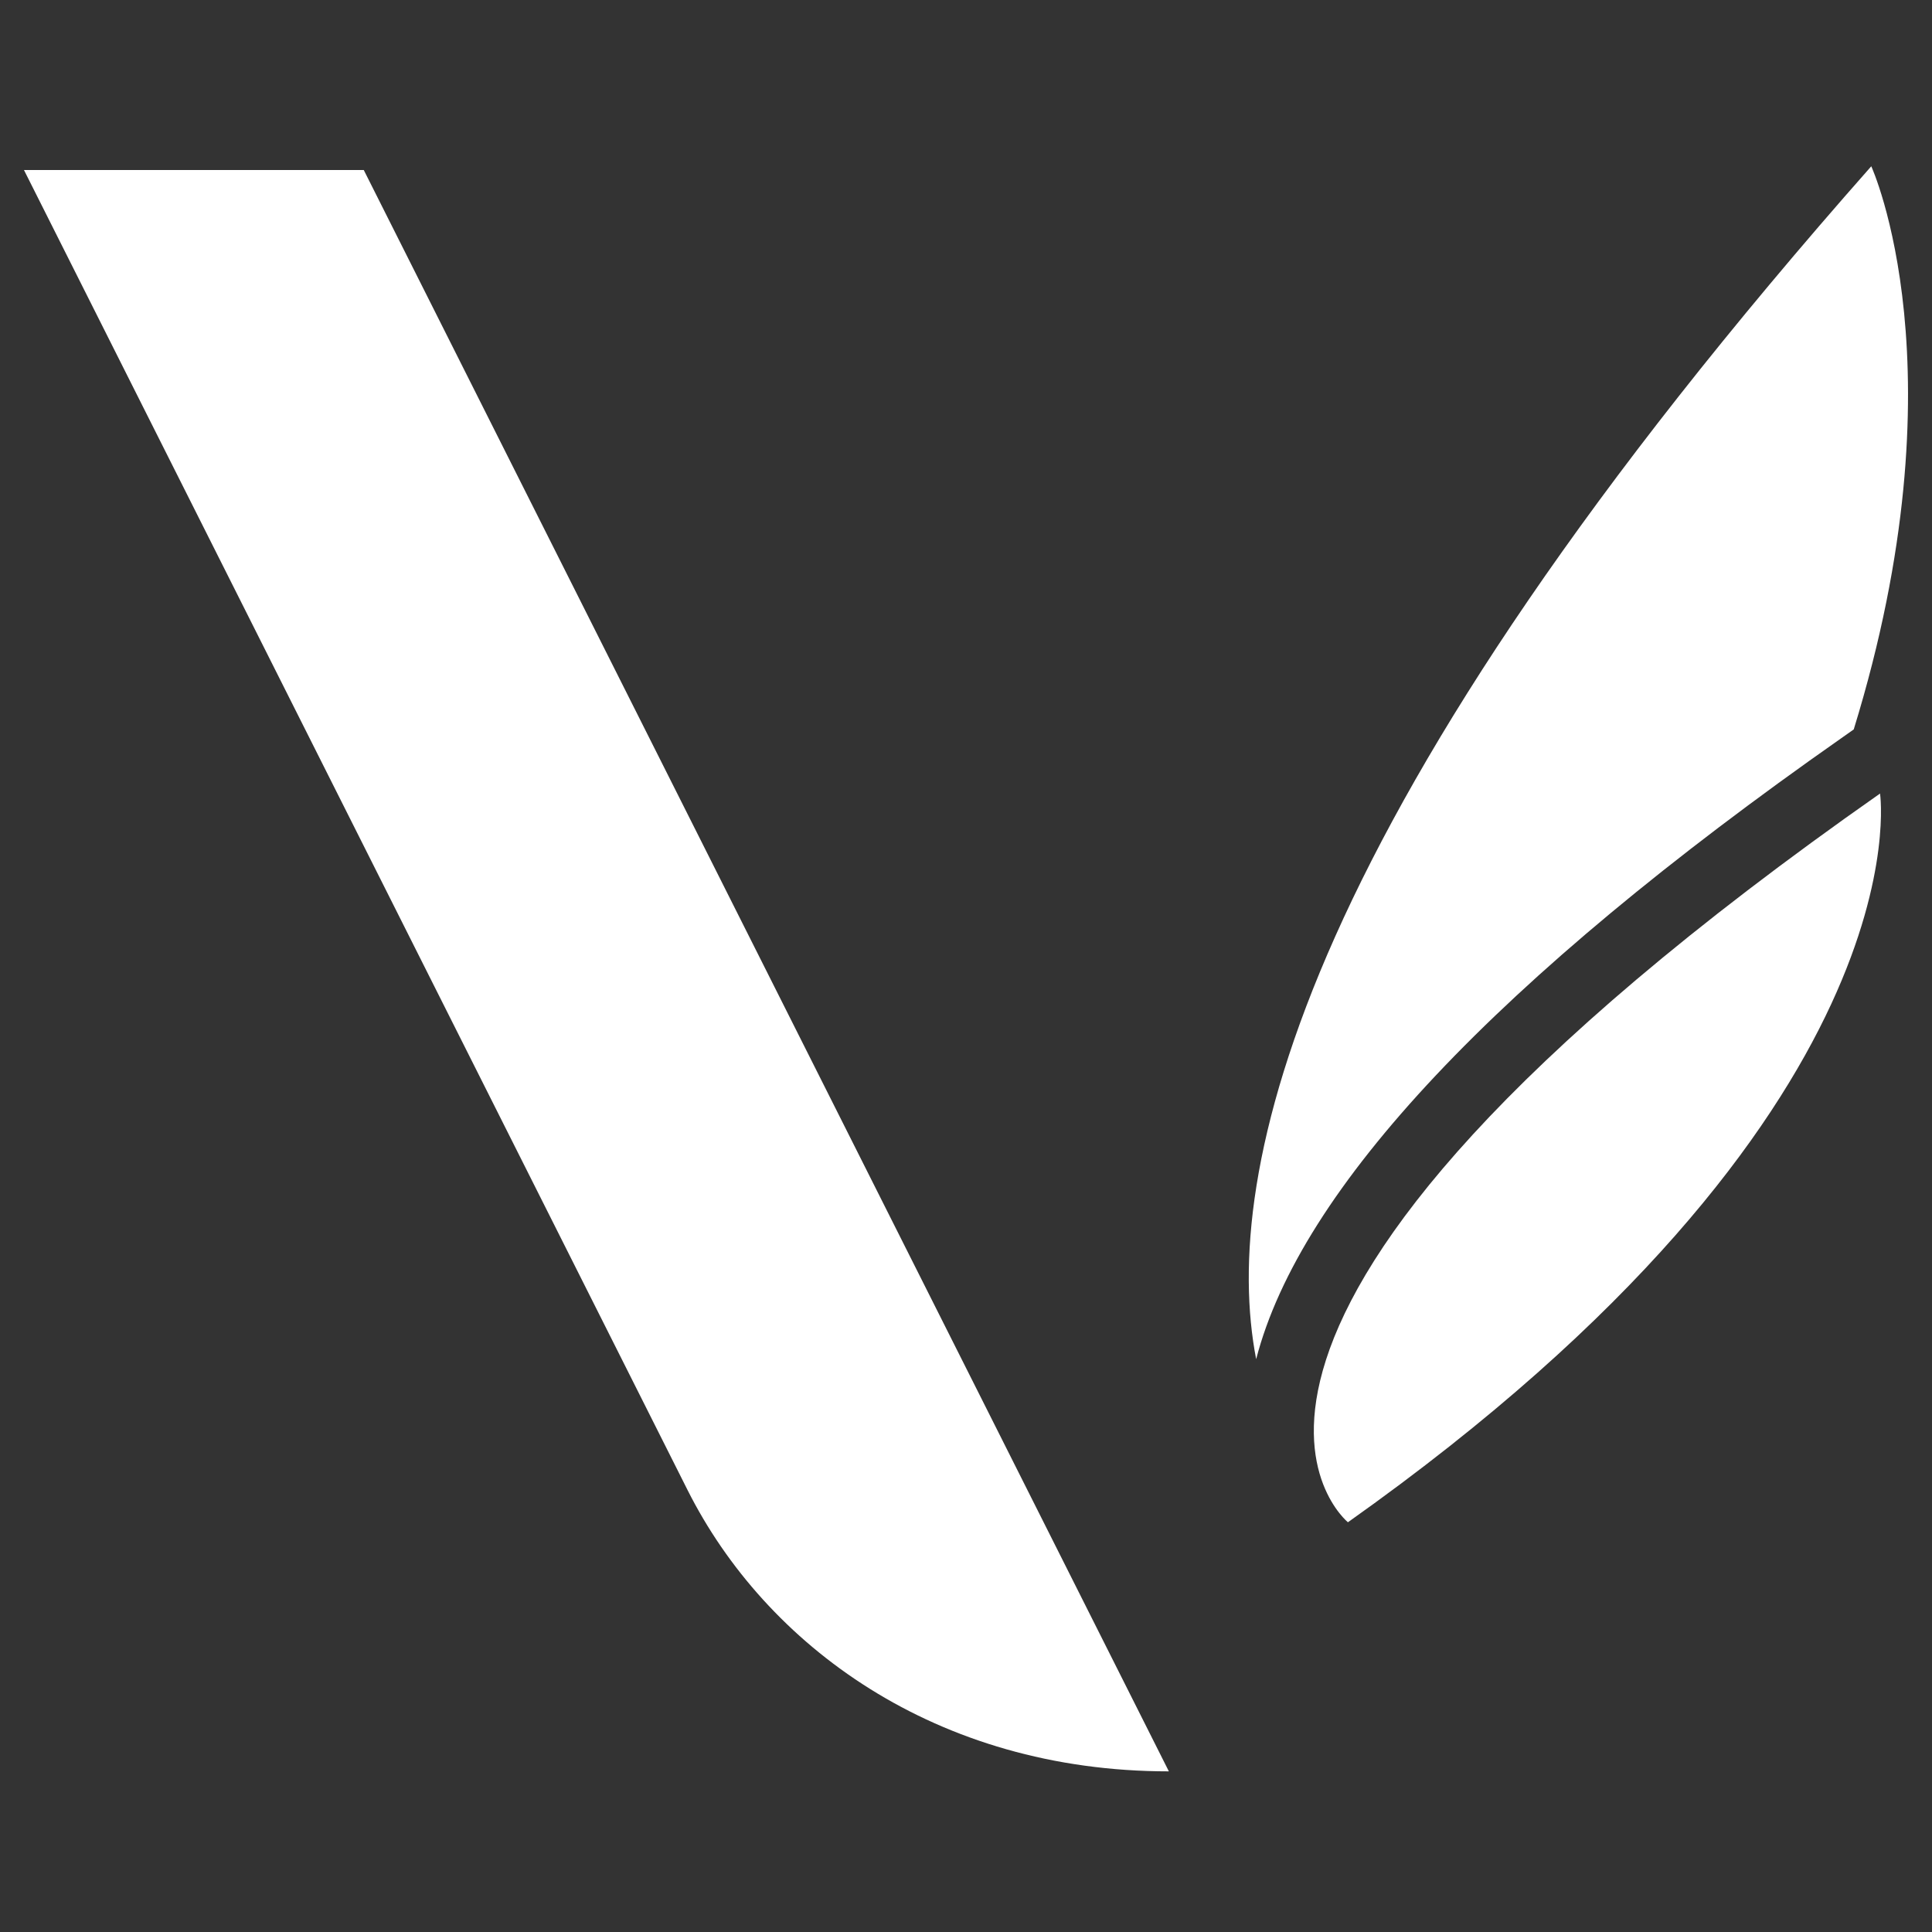 <?xml version="1.0" encoding="utf-8"?>
<!-- Generator: Adobe Illustrator 25.0.1, SVG Export Plug-In . SVG Version: 6.00 Build 0)  -->
<svg version="1.1" id="Layer_1" xmlns="http://www.w3.org/2000/svg" xmlns:xlink="http://www.w3.org/1999/xlink" x="0px" y="0px"
	 viewBox="0 0 216 216" style="enable-background:new 0 0 216 216;" xml:space="preserve">
<rect x="0" y="0" width="216" height="216" fill="#333333" stroke="none"/>
<style type="text/css">
	.st0{fill:#FFFFFF;}
</style>
<g>
	<g>
		<path class="st0" d="M2.68,19.01h37.99l90.01,179.03c-26.06,0-45.07-14.08-53.81-31.45L2.68,19.01z"/>
	</g>
	<g>
		<path class="st0" d="M150.7,170.19c0,0-26.35-21.32,59.49-81.47C210.2,88.72,215.46,124.32,150.7,170.19z"/>
		<path class="st0" d="M205.86,82.53l1.39-0.98c12.4-40.24,1.96-62.96,1.96-62.96c-64.1,72.56-72.78,112.57-68.77,133.37
			C145.37,132.87,167.29,109.56,205.86,82.53z"/>
	</g>
</g>
</svg>
